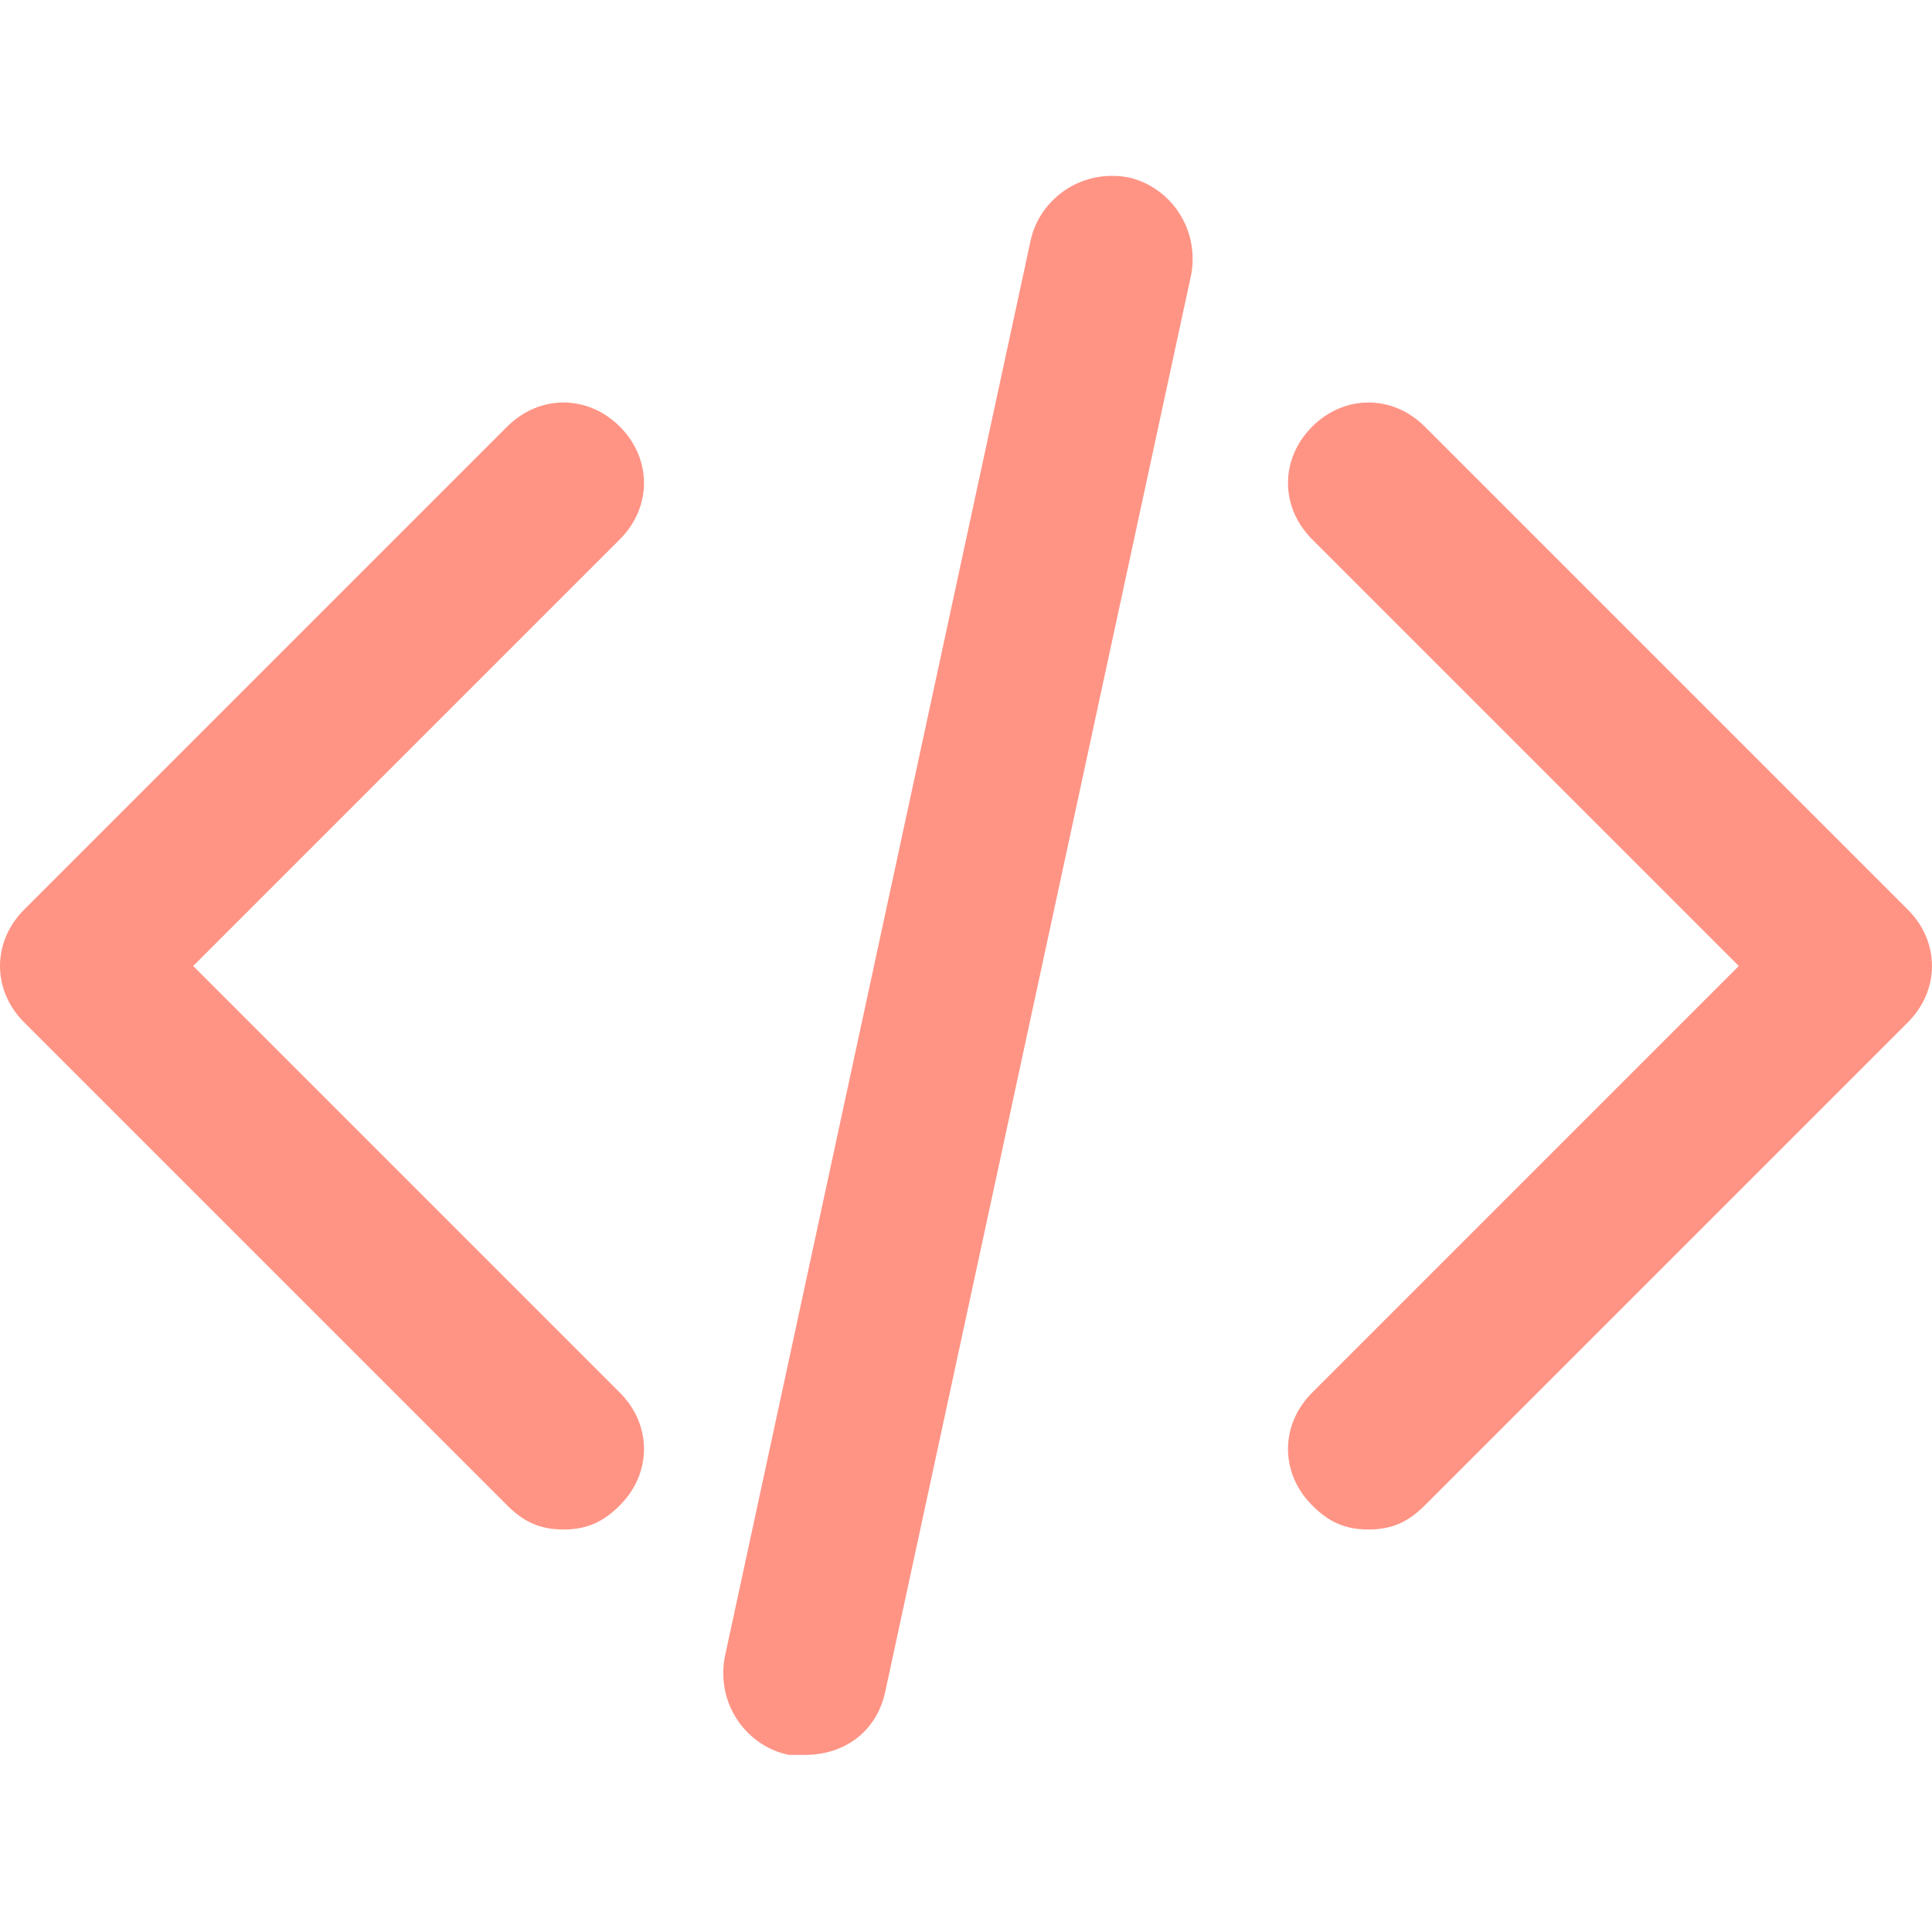 <?xml version="1.0" standalone="no"?><!DOCTYPE svg PUBLIC "-//W3C//DTD SVG 1.1//EN" "http://www.w3.org/Graphics/SVG/1.1/DTD/svg11.dtd"><svg t="1725333648948" class="icon" viewBox="0 0 1024 1024" version="1.1" xmlns="http://www.w3.org/2000/svg" p-id="8070" xmlns:xlink="http://www.w3.org/1999/xlink" width="48" height="48"><path d="M418.133 930.133c-21.333-4.267-38.4-25.6-34.133-51.2L546.133 128c4.267-21.333 25.6-38.4 51.2-34.133 21.333 4.267 38.4 25.6 34.133 51.2L469.333 896c-4.267 21.333-21.333 34.133-42.667 34.133h-8.533z m277.333-132.267c-17.067-17.067-17.067-42.667 0-59.733l226.133-226.133-226.133-226.133c-17.067-17.067-17.067-42.667 0-59.733 17.067-17.067 42.667-17.067 59.733 0l256 256c17.067 17.067 17.067 42.667 0 59.733l-256 256c-8.533 8.533-17.067 12.8-29.867 12.8-12.8 0-21.333-4.267-29.867-12.8z m-426.667 0l-256-256c-17.067-17.067-17.067-42.667 0-59.733l256-256c17.067-17.067 42.667-17.067 59.733 0 17.067 17.067 17.067 42.667 0 59.733L102.4 512l226.133 226.133c17.067 17.067 17.067 42.667 0 59.733-8.533 8.533-17.067 12.8-29.867 12.8-12.8 0-21.333-4.267-29.867-12.8z" p-id="8071" fill="#FF9485"></path></svg>